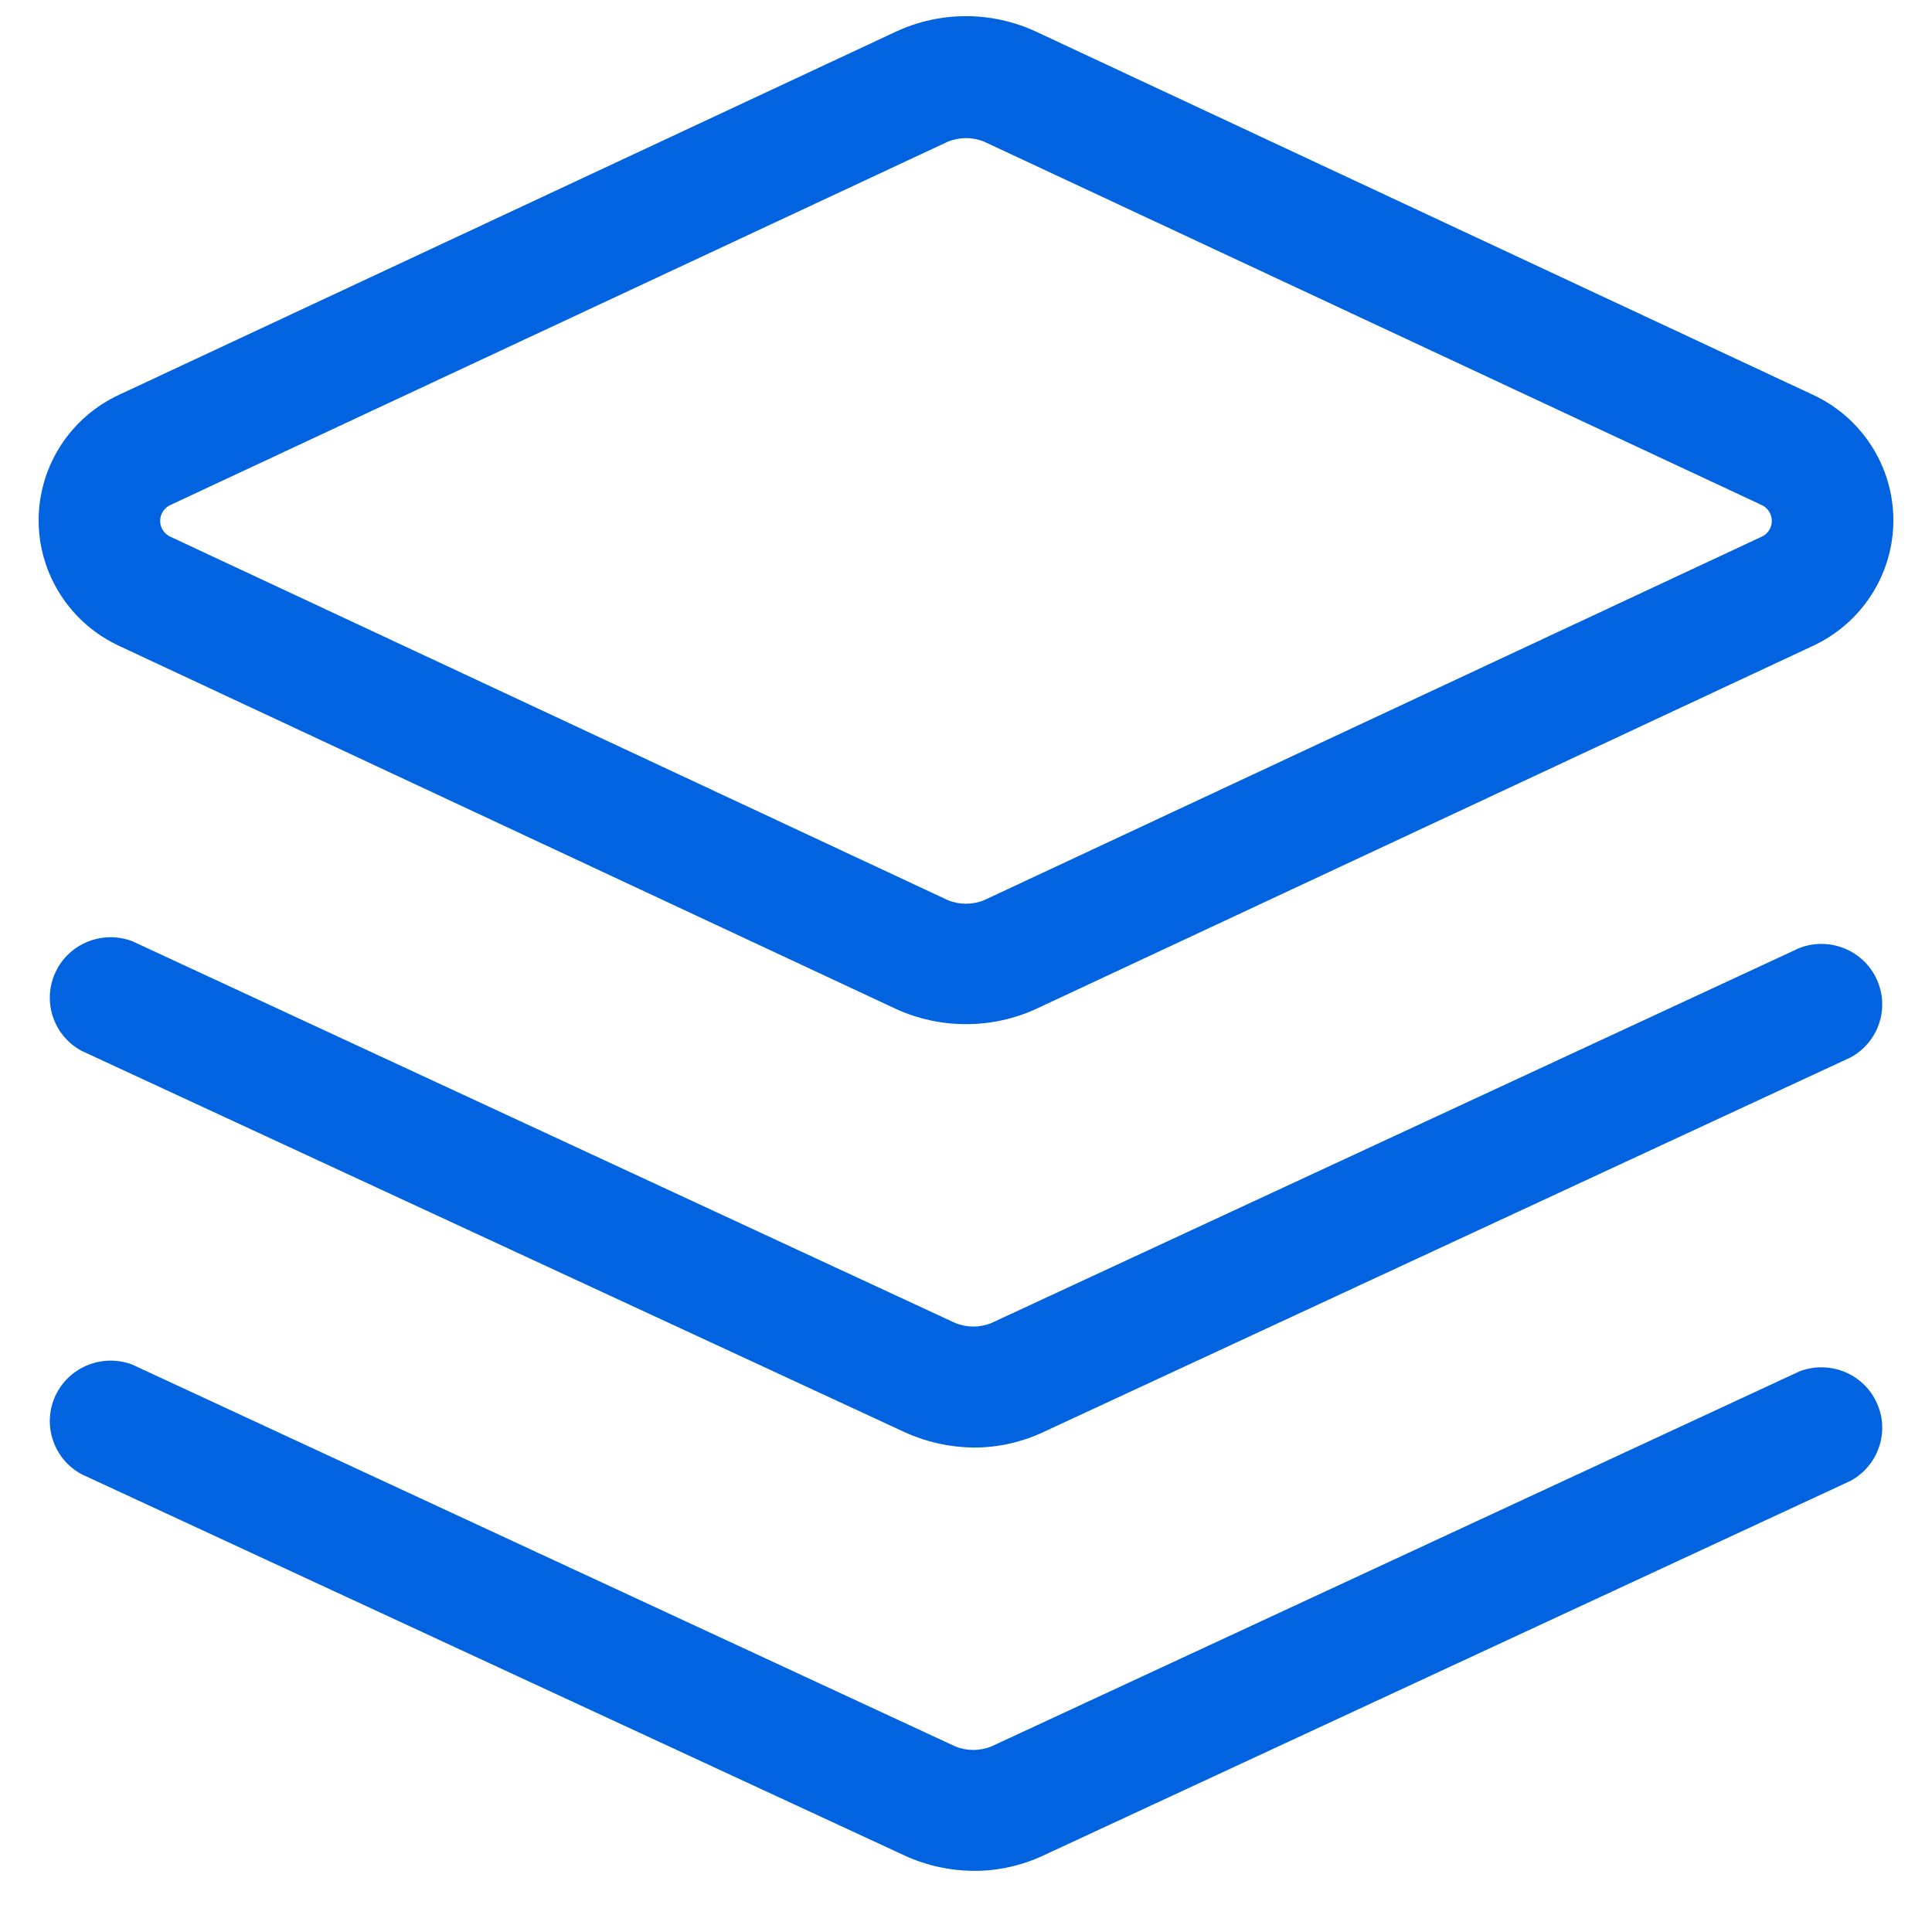 <svg width="20" height="20" viewBox="0 0 20 20" fill="none" xmlns="http://www.w3.org/2000/svg">
<path fill-rule="evenodd" clip-rule="evenodd" d="M9.276 10.445C9.503 10.549 9.75 10.602 10 10.602C10.25 10.602 10.497 10.549 10.724 10.445L18.761 6.689C19.272 6.454 19.6 5.946 19.6 5.386C19.6 4.827 19.272 4.318 18.761 4.084L10.724 0.327C10.265 0.114 9.735 0.114 9.276 0.327L1.239 4.084C0.728 4.318 0.4 4.827 0.4 5.386C0.4 5.946 0.728 6.454 1.239 6.689L9.276 10.445ZM1.658 5.392C1.658 5.318 1.704 5.251 1.774 5.223L9.811 1.467C9.932 1.417 10.068 1.417 10.189 1.467L18.226 5.223C18.296 5.251 18.342 5.318 18.342 5.392C18.342 5.467 18.296 5.534 18.226 5.561L10.189 9.318C10.068 9.368 9.932 9.368 9.811 9.318L1.774 5.561C1.704 5.534 1.658 5.467 1.658 5.392ZM10.076 14.985C9.832 14.982 9.592 14.929 9.37 14.828L0.842 10.877C0.552 10.719 0.435 10.364 0.574 10.065C0.714 9.766 1.062 9.626 1.371 9.744L9.887 13.695C10.008 13.745 10.144 13.745 10.265 13.695L18.629 9.813C18.938 9.695 19.287 9.835 19.426 10.134C19.566 10.432 19.448 10.788 19.158 10.946L10.794 14.828C10.569 14.932 10.324 14.986 10.076 14.985ZM9.37 19.211C9.592 19.312 9.832 19.365 10.076 19.367C10.324 19.369 10.569 19.315 10.794 19.211L19.158 15.329C19.448 15.17 19.566 14.815 19.426 14.517C19.287 14.218 18.938 14.078 18.629 14.196L10.265 18.078C10.144 18.128 10.008 18.128 9.887 18.078L1.371 14.127C1.062 14.009 0.714 14.149 0.574 14.448C0.435 14.746 0.552 15.101 0.842 15.26L9.37 19.211Z" fill="#0263E0"/>
</svg>
